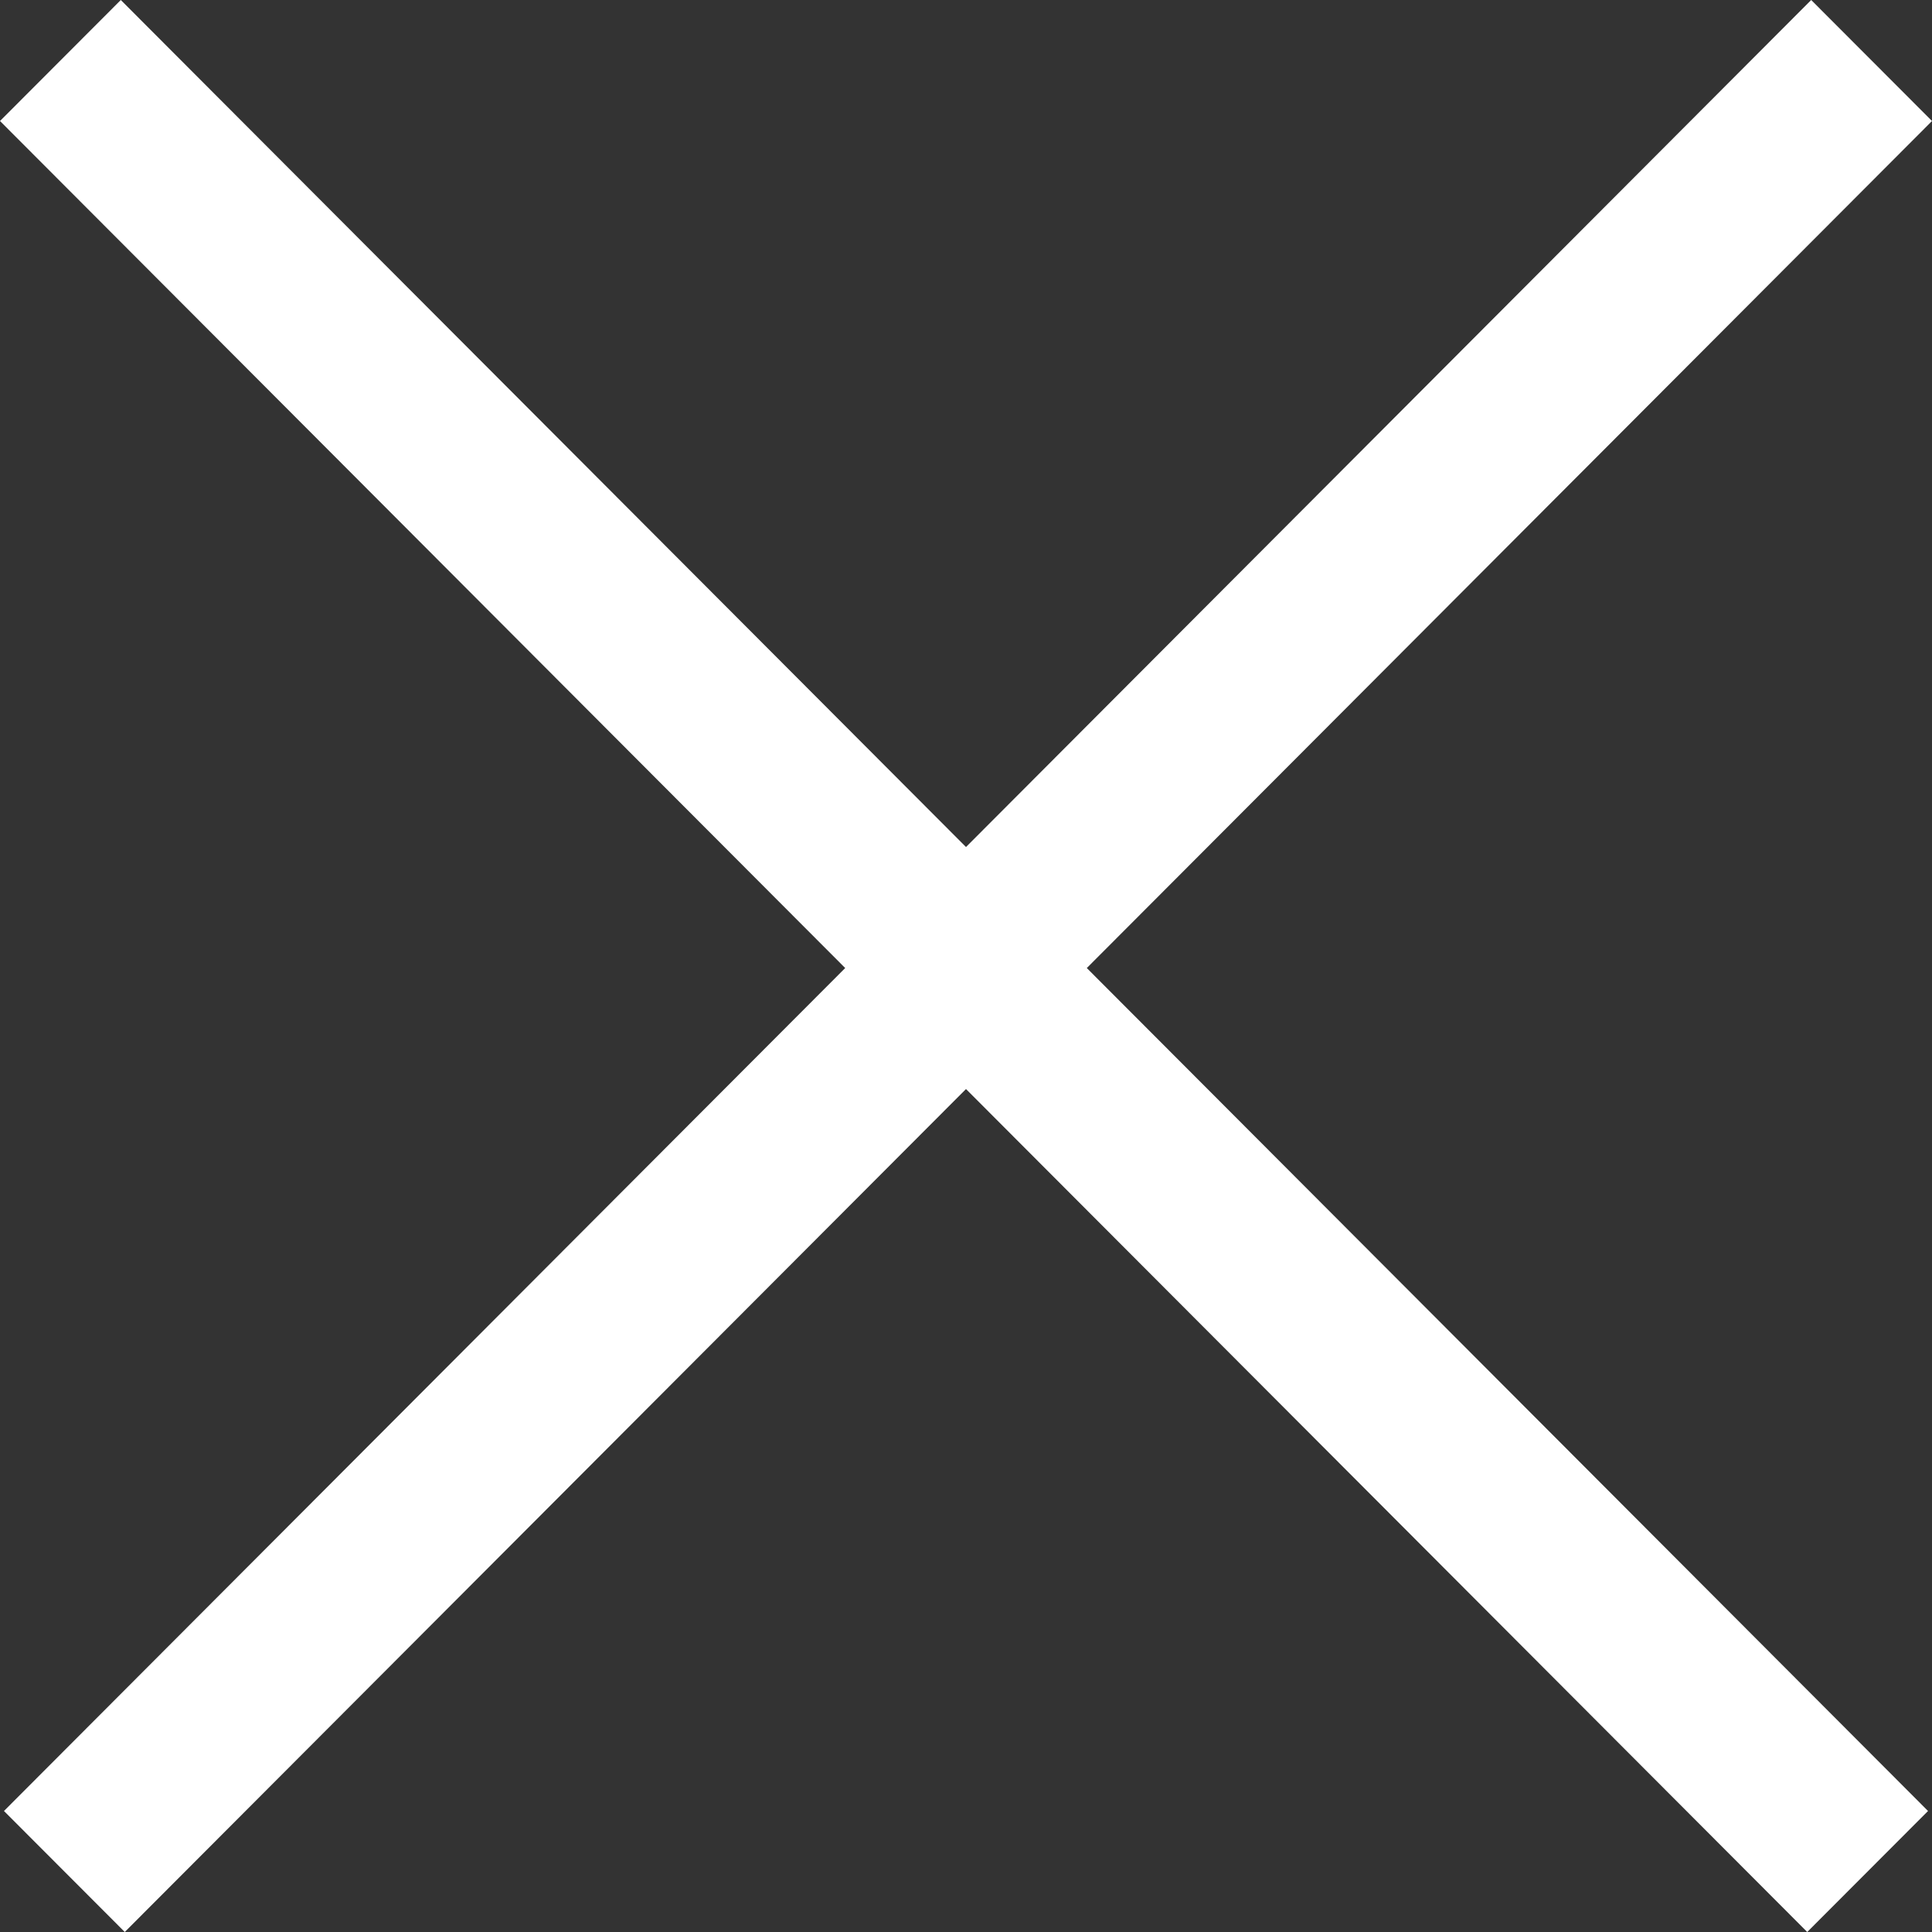 <svg width="19" height="19" viewBox="0 0 19 19" fill="none" xmlns="http://www.w3.org/2000/svg">
<rect x="0" y="0" width="19" height="19" fill="#333333" stroke="none"/>
<path d="M1.188 0L0 1.19L8.312 9.52L0.039 17.81L1.227 19L9.5 10.71L17.773 19L18.961 17.81L10.688 9.52L19 1.19L17.812 0L9.5 8.33L1.188 0Z" fill="white"/>
</svg>
